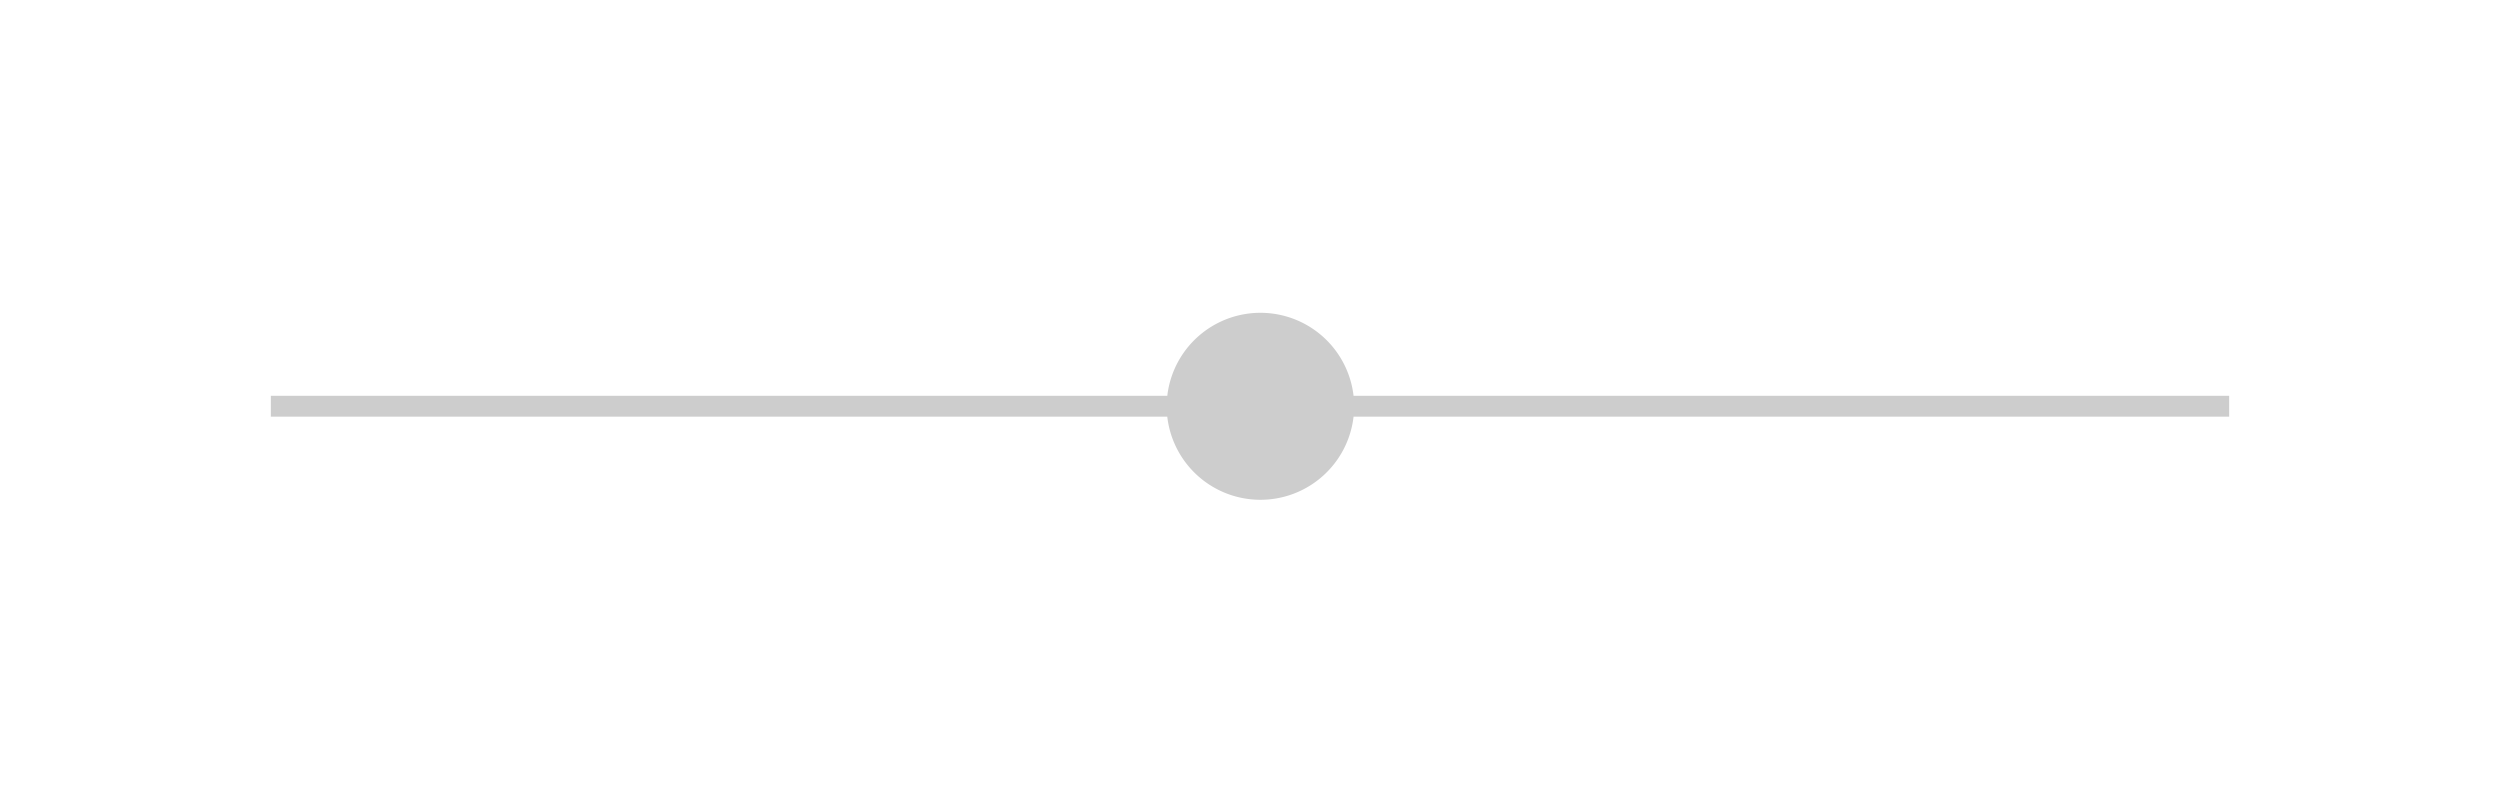 <svg xmlns="http://www.w3.org/2000/svg" width="120" height="38" viewBox="0 0 120 38">
  <defs>
    <style>
      .cls-1 {
        fill: #cdcdcd;
        fill-rule: evenodd;
      }
    </style>
  </defs>
  <path id="divider-circle" class="cls-1" d="M-2-2H122V40H-2V-2ZM0,0H120V38H0V0ZM107,20H64.971a4.5,4.5,0,0,1-8.942,0H13V19H56.03a4.5,4.5,0,0,1,8.941,0H107v1Z"/>
</svg>
